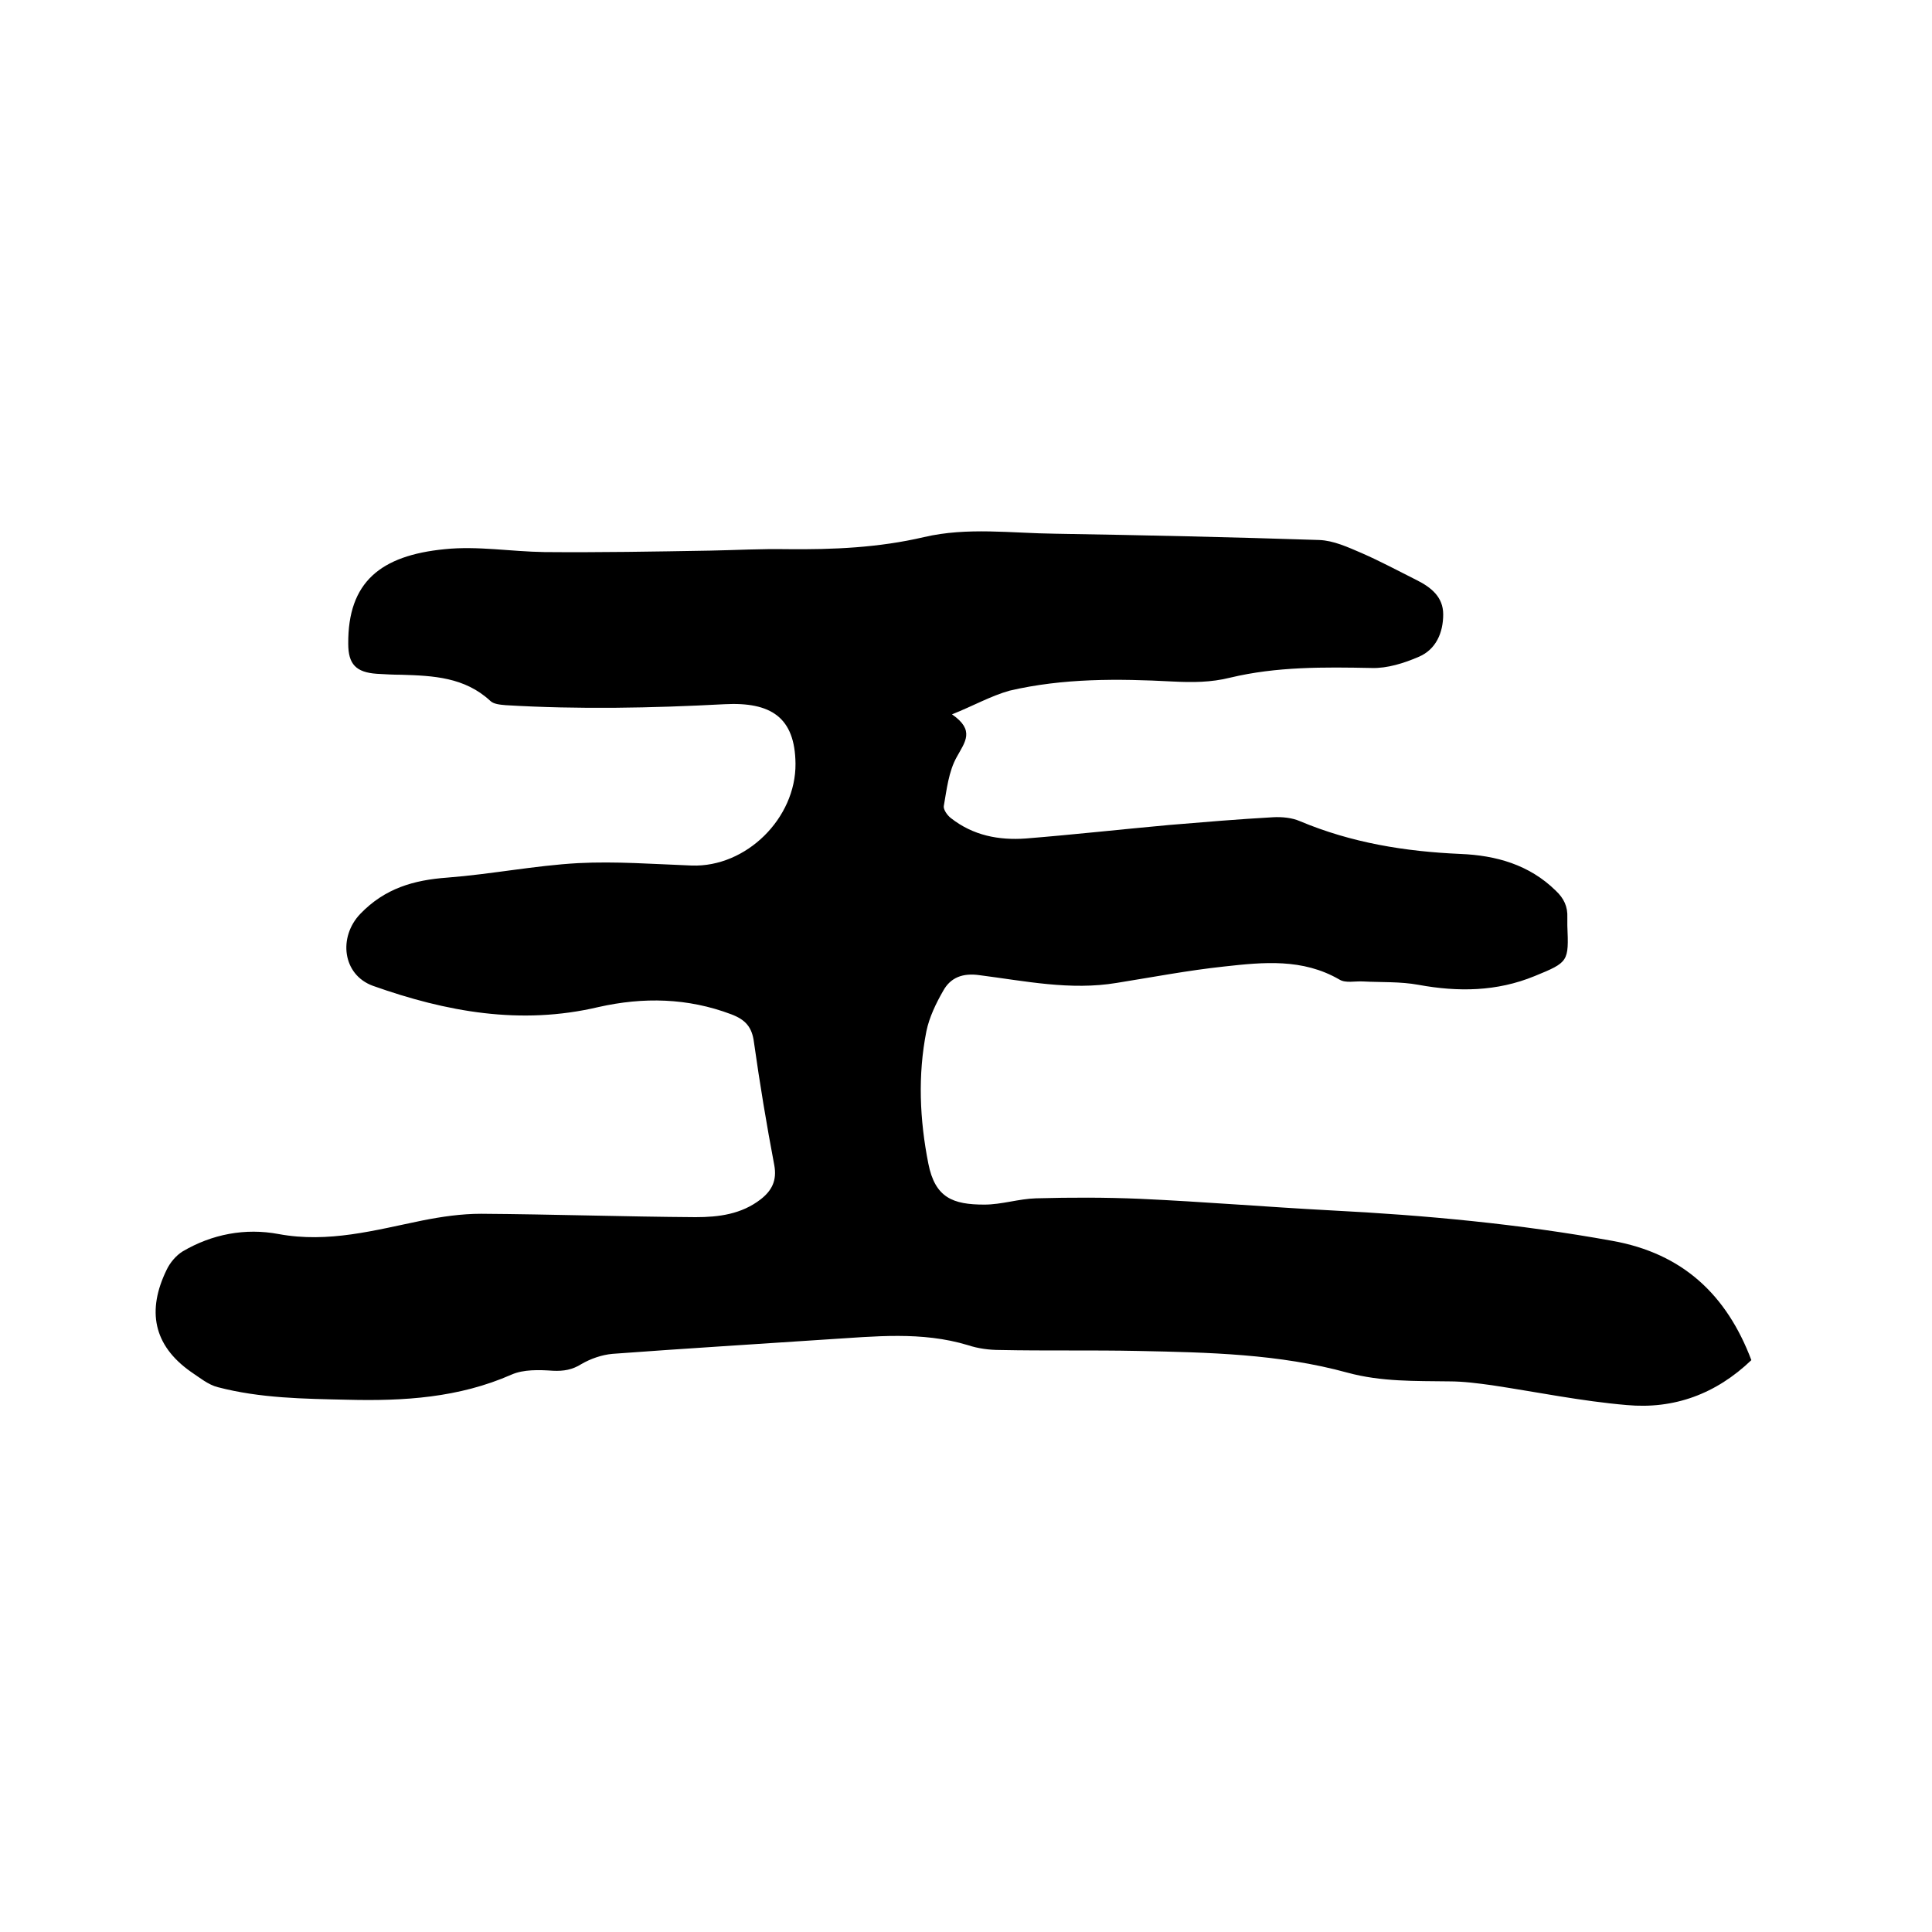 <svg enable-background="new 0 0 400 400" viewBox="0 0 400 400" xmlns="http://www.w3.org/2000/svg"><path d="m197.1 147.9c4.8 3.3 2.7 5.7 1 8.8-1.7 3-2.1 6.8-2.7 10.2-.1.7.7 1.9 1.5 2.5 4.6 3.6 9.9 4.6 15.5 4.2 9.9-.8 19.8-1.9 29.7-2.8 7.2-.6 14.3-1.2 21.5-1.6 1.8-.1 3.9.1 5.5.8 10.7 4.5 21.8 6.3 33.3 6.8 7.3.3 14.2 2.2 19.7 7.6 1.7 1.6 2.5 3.3 2.4 5.6v1.6c.3 7.5.3 7.6-6.8 10.5-7.8 3.2-15.8 3.3-24 1.8-3.8-.7-7.7-.5-11.5-.7-1.7-.1-3.6.4-4.9-.4-7.6-4.4-15.7-3.6-23.8-2.7-7.5.8-14.8 2.2-22.3 3.4-9.6 1.6-19-.4-28.4-1.6-3.5-.5-6 .5-7.5 3.2-1.5 2.6-2.9 5.5-3.5 8.4-1.8 9.1-1.4 18.3.4 27.4 1.4 7.1 5.1 8.5 11.6 8.5 3.6 0 7.1-1.2 10.7-1.3 7.2-.2 14.4-.2 21.5.1 13.2.6 26.4 1.7 39.6 2.4 19.5 1 38.9 2.8 58.2 6.3 14.6 2.6 23.7 11.2 28.8 24.7-7.3 7-16 10.2-25.8 9.3-9.4-.8-18.6-2.7-27.9-4.1-2.9-.4-5.9-.8-8.8-.8-7.1-.1-14.1.1-21.1-1.8-14.2-3.9-28.8-4.2-43.4-4.5-9.5-.2-19.1 0-28.6-.2-2.2 0-4.5-.3-6.6-1-9.6-2.9-19.3-1.8-29-1.2-14.9 1-29.8 1.9-44.6 3-2.2.2-4.5 1-6.4 2.1-1.9 1.2-3.7 1.5-5.9 1.4-2.9-.2-6.1-.3-8.6.8-10.9 4.8-22.3 5.5-34 5.2-9-.2-18-.3-26.8-2.6-2-.5-3.8-2-5.6-3.2-7.8-5.5-9.1-12.7-5-21.1.7-1.5 2-3 3.3-3.8 6.1-3.6 13-4.9 19.9-3.6 10.3 1.9 19.9-.8 29.7-2.8 4-.8 8.1-1.4 12.2-1.4 14.8.1 29.6.6 44.4.7 4.8 0 9.5-.6 13.5-3.7 2.3-1.8 3.4-3.9 2.8-7.1-1.6-8.4-3-16.9-4.2-25.4-.4-3.2-1.8-4.7-4.7-5.8-9-3.4-18.2-3.6-27.5-1.5-16.1 3.8-31.5 1-46.7-4.4-6.3-2.3-7.2-10.1-2.6-14.9 5.1-5.3 11.1-7 18-7.5 9.1-.7 18.1-2.5 27.1-3 7.8-.4 15.6.2 23.5.5 11.3.4 21.6-9.8 21.5-21.1-.1-9.6-5.1-12.8-14.7-12.3-15.1.8-30.2 1.1-45.3.2-1.1-.1-2.5-.2-3.2-.9-5.3-4.9-11.8-5.2-18.4-5.4-1.7 0-3.4-.1-5.1-.2-4.3-.3-5.9-2-5.9-6.2-.1-12.8 6.7-18.3 20-19.6 6.8-.7 13.7.5 20.6.6 11.4.1 22.8-.1 34.3-.3 5.3-.1 10.6-.4 15.9-.3 9.6.1 19-.3 28.4-2.5 9-2.1 18.1-.8 27.2-.7 18.2.3 36.4.7 54.6 1.3 3 .1 6 1.5 8.8 2.7 3.9 1.7 7.6 3.7 11.4 5.6 3 1.5 5.5 3.5 5.5 7.1 0 3.8-1.5 7.3-5.1 8.8-3 1.3-6.5 2.4-9.7 2.3-9.9-.2-19.7-.3-29.3 2-4 1-7.8 1-11.9.8-11.3-.6-22.7-.7-33.8 1.9-3.9 1.1-7.4 3.1-11.9 4.9z"/></svg>